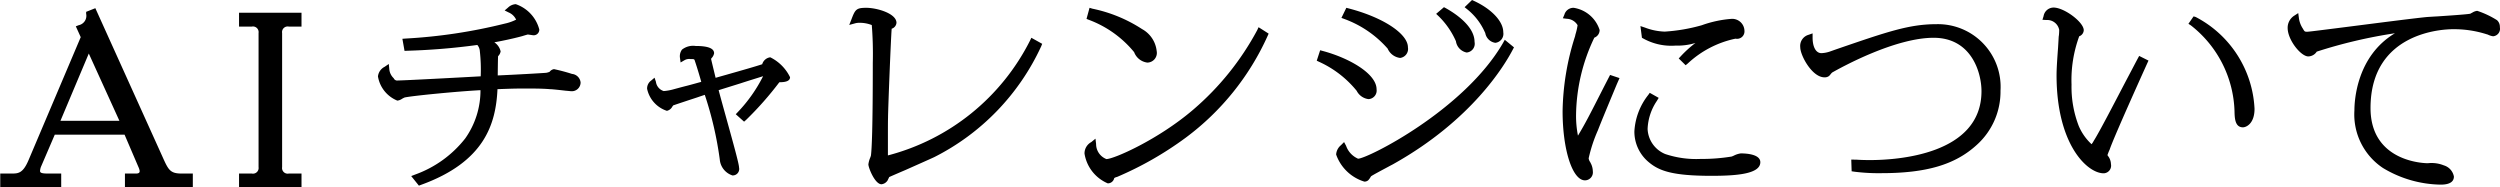 <svg xmlns="http://www.w3.org/2000/svg" width="198.5" height="14.88" viewBox="0 0 198.5 14.88">
  <defs>
    <style>
      .cls-1 {
        fill-rule: evenodd;
      }
    </style>
  </defs>
  <path id="btn_aichallenge.svg" class="cls-1" d="M6633.64,1736.48l-5.23-11.57-0.09-.2-0.73.29v0.15a0.761,0.761,0,0,1-.59.91l-0.23.09,0.39,0.86-4.15,9.78c-0.45,1.05-.82,1.05-1.37,1.05h-0.87v1.1h4.84v-1.1h-1.06c-0.52,0-.62-0.07-0.62-0.21a1.069,1.069,0,0,1,.1-0.39l1.07-2.49h5.54l1.11,2.59a1.078,1.078,0,0,1,.09.29c0,0.08,0,.21-0.29.21h-0.88v1.1h5.39v-1.1h-0.88C6634.25,1737.84,6634.12,1737.55,6633.64,1736.48Zm-3.41-2.83h-4.68l2.25-5.34Zm9.5-7.48h1.02a0.449,0.449,0,0,1,.53.51v10.65a0.449,0.449,0,0,1-.53.51h-1.02v1.1h4.96v-1.1h-1.01a0.446,0.446,0,0,1-.53-0.51v-10.65a0.446,0.446,0,0,1,.53-0.51h1.01v-1.1h-4.96v1.1Zm26.44,3.76a14.336,14.336,0,0,0-1.43-.38,0.535,0.535,0,0,0-.35.21,1.2,1.2,0,0,1-.27.08c-0.36.03-2.45,0.15-3.85,0.21,0.01-1.04.02-1.5,0.03-1.53a0.7,0.7,0,0,0,.2-0.38,1.177,1.177,0,0,0-.5-0.72c0.81-.15,1.49-0.3,2.06-0.45l0.15-.04c0.16-.05.4-0.12,0.44-0.13,0.02,0,.09.01,0.15,0.02,0.09,0.01.19,0.03,0.22,0.03a0.447,0.447,0,0,0,.55-0.45,2.9,2.9,0,0,0-1.87-2.01,0.968,0.968,0,0,0-.61.27l-0.27.23,0.32,0.16a1.139,1.139,0,0,1,.59.57,3.736,3.736,0,0,1-.75.28l-0.17.04a41.979,41.979,0,0,1-7.84,1.18l-0.27.02,0.17,0.96,0.21-.01a52.024,52.024,0,0,0,5.57-.46,0.844,0.844,0,0,1,.2.5,13.287,13.287,0,0,1,.07,1.93v0.06c-1.43.08-6.09,0.33-6.57,0.33a0.3,0.3,0,0,1-.34-0.18,1.115,1.115,0,0,1-.35-0.73l-0.04-.4-0.34.23a0.965,0.965,0,0,0-.52.76,2.517,2.517,0,0,0,1.54,1.92,0.851,0.851,0,0,0,.38-0.15,1.85,1.85,0,0,1,.2-0.1c0.58-.13,4.12-0.48,6.02-0.58a6.584,6.584,0,0,1-1.21,3.83,8.849,8.849,0,0,1-3.98,2.87l-0.31.12,0.61,0.76,0.16-.06c5.07-1.83,5.95-4.85,6.08-7.6,1.36-.05,1.43-0.05,2.14-0.05h0.1c0.34,0,1.21-.01,1.92.05,0.17,0,.8.07,1.23,0.12,0.24,0.02.42,0.04,0.43,0.04a0.7,0.7,0,0,0,.78-0.69A0.758,0.758,0,0,0,6666.17,1729.93Zm15.74-1.32a0.766,0.766,0,0,0-.64.55c-0.44.15-1.66,0.5-2.65,0.78-0.41.12-.79,0.22-1.05,0.3-0.12-.49-0.32-1.32-0.36-1.5a0.3,0.3,0,0,1,.07-0.1,0.745,0.745,0,0,0,.17-0.35c0-.39-0.48-0.58-1.47-0.58a1.425,1.425,0,0,0-1.08.29,0.894,0.894,0,0,0-.16.66l0.05,0.36,0.31-.18a0.734,0.734,0,0,1,.48-0.09c0.3,0,.3,0,0.35.17,0.19,0.56.41,1.31,0.5,1.64-0.26.07-.68,0.19-1.1,0.3-0.52.13-1.02,0.27-1.21,0.32a3.958,3.958,0,0,1-.67.11,0.886,0.886,0,0,1-.62-0.74l-0.11-.32-0.26.22a0.776,0.776,0,0,0-.33.66,2.349,2.349,0,0,0,1.57,1.75,0.643,0.643,0,0,0,.44-0.35,0.328,0.328,0,0,0,.06-0.08c0.22-.08,1.28-0.43,1.92-0.64,0.23-.08.44-0.15,0.59-0.2a28.069,28.069,0,0,1,1.19,5.13,1.456,1.456,0,0,0,1.01,1.27,0.514,0.514,0,0,0,.52-0.63c0-.28-0.44-1.86-1.1-4.24-0.22-.79-0.41-1.48-0.52-1.9,0.38-.12,1.06-0.33,1.76-0.55,0.64-.21,1.3-0.41,1.77-0.56a11.721,11.721,0,0,1-2,2.84l-0.17.18,0.66,0.59,0.16-.14a26.017,26.017,0,0,0,2.64-2.99c0.44,0,.85-0.07.85-0.4A3.434,3.434,0,0,0,6681.91,1728.61Zm20.62-1.32a17.619,17.619,0,0,1-11.28,9.11v-1.32c0-.7,0-1.41.01-1.68,0-.56.22-6.24,0.29-7.06a0.538,0.538,0,0,0,.38-0.47c0-.74-1.55-1.19-2.4-1.19-0.8,0-.88.14-1.18,0.93l-0.17.43,0.44-.12a1.219,1.219,0,0,1,.37-0.05,2.63,2.63,0,0,1,.98.18,29.042,29.042,0,0,1,.08,3c0,5.2-.08,6.88-0.15,7.37a1.592,1.592,0,0,1-.08.22,2.04,2.04,0,0,0-.12.47c0,0.27.52,1.58,1.04,1.58a0.641,0.641,0,0,0,.42-0.22l0.05-.06a0.556,0.556,0,0,0,.04-0.08c0.03-.06.1-0.2,0.1-0.21,0.06-.03.68-0.3,1.29-0.56,0.92-.41,1.96-0.87,2.28-1.02a18.539,18.539,0,0,0,8.5-8.8l0.08-.2-0.86-.48Zm18.04-.83a21.929,21.929,0,0,1-5.07,6.3c-2.79,2.39-6.31,3.93-6.9,3.93a1.278,1.278,0,0,1-.82-1.2l-0.05-.42-0.33.27a1.025,1.025,0,0,0-.54.91,3.088,3.088,0,0,0,1.85,2.37,0.522,0.522,0,0,0,.51-0.42,0.6,0.6,0,0,1,.22-0.09,26.892,26.892,0,0,0,5.46-3.12,20.609,20.609,0,0,0,6.5-8.08l0.08-.18-0.8-.51Zm-9.77,1.74a1.289,1.289,0,0,0,1.05.83,0.769,0.769,0,0,0,.74-0.92,2.258,2.258,0,0,0-1.16-1.74,11.438,11.438,0,0,0-3.94-1.62l-0.23-.07-0.24.88,0.2,0.08A8.481,8.481,0,0,1,6710.8,1728.2Zm25.55-.87a1.074,1.074,0,0,0,.85.9,0.7,0.7,0,0,0,.63-0.84c0-1.28-1.6-2.3-2.28-2.68l-0.15-.08-0.62.53,0.19,0.18A6.351,6.351,0,0,1,6736.35,1727.33Zm-5.42.59a1.244,1.244,0,0,0,.99.74,0.72,0.72,0,0,0,.62-0.84c0-1.08-1.97-2.38-4.7-3.09l-0.19-.05-0.39.8,0.24,0.09A8.419,8.419,0,0,1,6730.93,1727.92Zm7.72-1.3,0.03,0.06a0.948,0.948,0,0,0,.8.78,0.721,0.721,0,0,0,.63-0.84c0-.86-0.92-1.84-2.33-2.49l-0.15-.07-0.59.57,0.21,0.17A4.849,4.849,0,0,1,6738.65,1726.62Zm0.24-.04h0Zm1.2,0.89c-3.1,5.35-10.78,9.19-11.51,9.19a1.744,1.744,0,0,1-.95-1.02l-0.16-.3-0.25.25a1.041,1.041,0,0,0-.38.74,3.436,3.436,0,0,0,2.24,2.15,0.455,0.455,0,0,0,.31-0.11,1.362,1.362,0,0,0,.17-0.23c0.02-.04.05-0.07,0.05-0.08,0.11-.09.98-0.55,1.39-0.77,0.18-.1.33-0.17,0.41-0.22,6.22-3.49,8.81-7.83,9.46-9.08l0.09-.17-0.73-.6Zm-11.62,3.8a1.221,1.221,0,0,0,.94.66,0.681,0.681,0,0,0,.64-0.78c0-1.23-2.14-2.47-4.26-3.04l-0.22-.06-0.27.83,0.19,0.09A8.217,8.217,0,0,1,6728.47,1731.27Zm30.5,4.97a1.719,1.719,0,0,0-.54.17,1.644,1.644,0,0,1-.19.08,14.761,14.761,0,0,1-2.47.19,7.724,7.724,0,0,1-2.8-.39,2.25,2.25,0,0,1-1.4-1.99,4.25,4.25,0,0,1,.73-2.22l0.15-.25-0.71-.4-0.12.17a5.114,5.114,0,0,0-1.1,2.9,3.144,3.144,0,0,0,1.17,2.46c0.81,0.67,1.87,1.06,4.94,1.06,1.93,0,3.89-.13,3.89-1.08C6760.52,1736.31,6759.43,1736.24,6758.97,1736.24Zm-7.74-9.12a4.571,4.571,0,0,0,2.56.56,4.8,4.8,0,0,0,1.58-.21,8.829,8.829,0,0,0-1.17,1.06l-0.16.17,0.55,0.54,0.17-.14a7.933,7.933,0,0,1,3.79-1.97,0.59,0.59,0,0,0,.71-0.63,0.973,0.973,0,0,0-1.06-.94,8.917,8.917,0,0,0-2.29.49l-0.06.02a13.946,13.946,0,0,1-2.92.5,4.778,4.778,0,0,1-1.57-.32l-0.36-.12,0.12,0.93Zm-3.14,3.86c-1.13,2.22-1.45,2.85-2.05,3.85a8,8,0,0,1-.15-1.7,14.519,14.519,0,0,1,1.45-6.08,0.642,0.642,0,0,0,.42-0.61,2.573,2.573,0,0,0-2.06-1.76,0.75,0.75,0,0,0-.74.55l-0.12.28,0.3,0.04a1.04,1.04,0,0,1,.87.51,4.665,4.665,0,0,1-.17.74l-0.03.14a20.376,20.376,0,0,0-.99,5.94c0,3.08.78,5.5,1.78,5.5a0.637,0.637,0,0,0,.62-0.73,1.428,1.428,0,0,0-.13-0.56l-0.08-.16a0.641,0.641,0,0,1-.12-0.3,11.577,11.577,0,0,1,.74-2.24c0.18-.49,1.1-2.69,1.49-3.63l0.22-.5-0.75-.25Zm26.42-5c-2.17,0-3.88.59-8.01,2.01l-0.48.17a2.322,2.322,0,0,1-.65.12c-0.43,0-.7-0.48-0.7-1.24v-0.33l-0.31.11a0.92,0.92,0,0,0-.67.99c0,0.65.94,2.39,1.92,2.39a0.55,0.55,0,0,0,.37-0.11,1.155,1.155,0,0,0,.13-0.15,1.556,1.556,0,0,1,.11-0.12c0.81-.46,5.01-2.76,8.06-2.76,3.01,0,3.8,2.77,3.8,4.24,0,5.07-6.77,5.47-8.85,5.47-0.41,0-.73-0.01-1.05-0.03l-0.44-.01,0.03,0.93,0.2,0.03a15,15,0,0,0,2.14.12c3.59,0,5.87-.67,7.59-2.24a5.69,5.69,0,0,0,1.89-4.31A4.976,4.976,0,0,0,6774.51,1725.98Zm20.58-.57-0.17-.05-0.41.59,0.2,0.13a8.978,8.978,0,0,1,3.46,6.79c0.01,0.58.04,1.3,0.67,1.3,0.24,0,.92-0.27.92-1.47A8.683,8.683,0,0,0,6795.09,1725.41Zm-4.6,3.29c-0.16.3-.52,0.99-0.96,1.82-0.89,1.7-2.1,4.04-2.53,4.71a1.488,1.488,0,0,1-.18.28,4.223,4.223,0,0,1-1.01-1.43,8.588,8.588,0,0,1-.58-3.3,10.088,10.088,0,0,1,.61-3.84,0.534,0.534,0,0,0,.36-0.48c0-.64-1.55-1.8-2.4-1.8a0.81,0.81,0,0,0-.79.68l-0.09.29,0.31,0.02a0.967,0.967,0,0,1,1.02.78c0,0.15-.01.3-0.02,0.41-0.01.07-.02,0.13-0.02,0.14l-0.05.86c-0.08,1.08-.12,1.72-0.12,2.19,0,5.51,2.44,7.79,3.74,7.79a0.608,0.608,0,0,0,.58-0.73,1.108,1.108,0,0,0-.23-0.64l-0.04-.06c-0.01,0-.01,0-0.01-0.01,0.03-.09.08-0.22,0.12-0.32l0.06-.13c0.12-.37.72-1.83,2.88-6.62l0.2-.44-0.74-.37Zm28.52-3.04a7.112,7.112,0,0,0-1.57-.74,0.95,0.95,0,0,0-.4.15,1.548,1.548,0,0,0-.15.08c-0.34.06-1.69,0.15-2.59,0.21-0.37.02-.68,0.04-0.83,0.05-0.88.08-3.82,0.46-6.17,0.76-1.65.21-3.21,0.41-3.34,0.41-0.22,0-.22,0-0.37-0.26a1.966,1.966,0,0,1-.31-0.85l-0.05-.37-0.31.2a1.135,1.135,0,0,0-.53.98c0,0.95,1.05,2.26,1.64,2.26a0.818,0.818,0,0,0,.67-0.38,39,39,0,0,1,6.21-1.46c-3.04,1.82-3.22,5.34-3.22,6.13a5.1,5.1,0,0,0,2.27,4.57,9.1,9.1,0,0,0,4.58,1.32c0.87,0,1.05-.34,1.05-0.64a1.14,1.14,0,0,0-.8-0.89,2.6,2.6,0,0,0-1.27-.17c-0.18,0-4.55-.05-4.55-4.38,0-6.08,5.85-6.26,6.52-6.26a8.482,8.482,0,0,1,2.7.4,0.54,0.54,0,0,1,.12.04,1.328,1.328,0,0,0,.39.12,0.6,0.6,0,0,0,.54-0.72A0.709,0.709,0,0,0,6819.01,1725.66Z" transform="translate(-6620.75 -1724.06)"/>
</svg>
